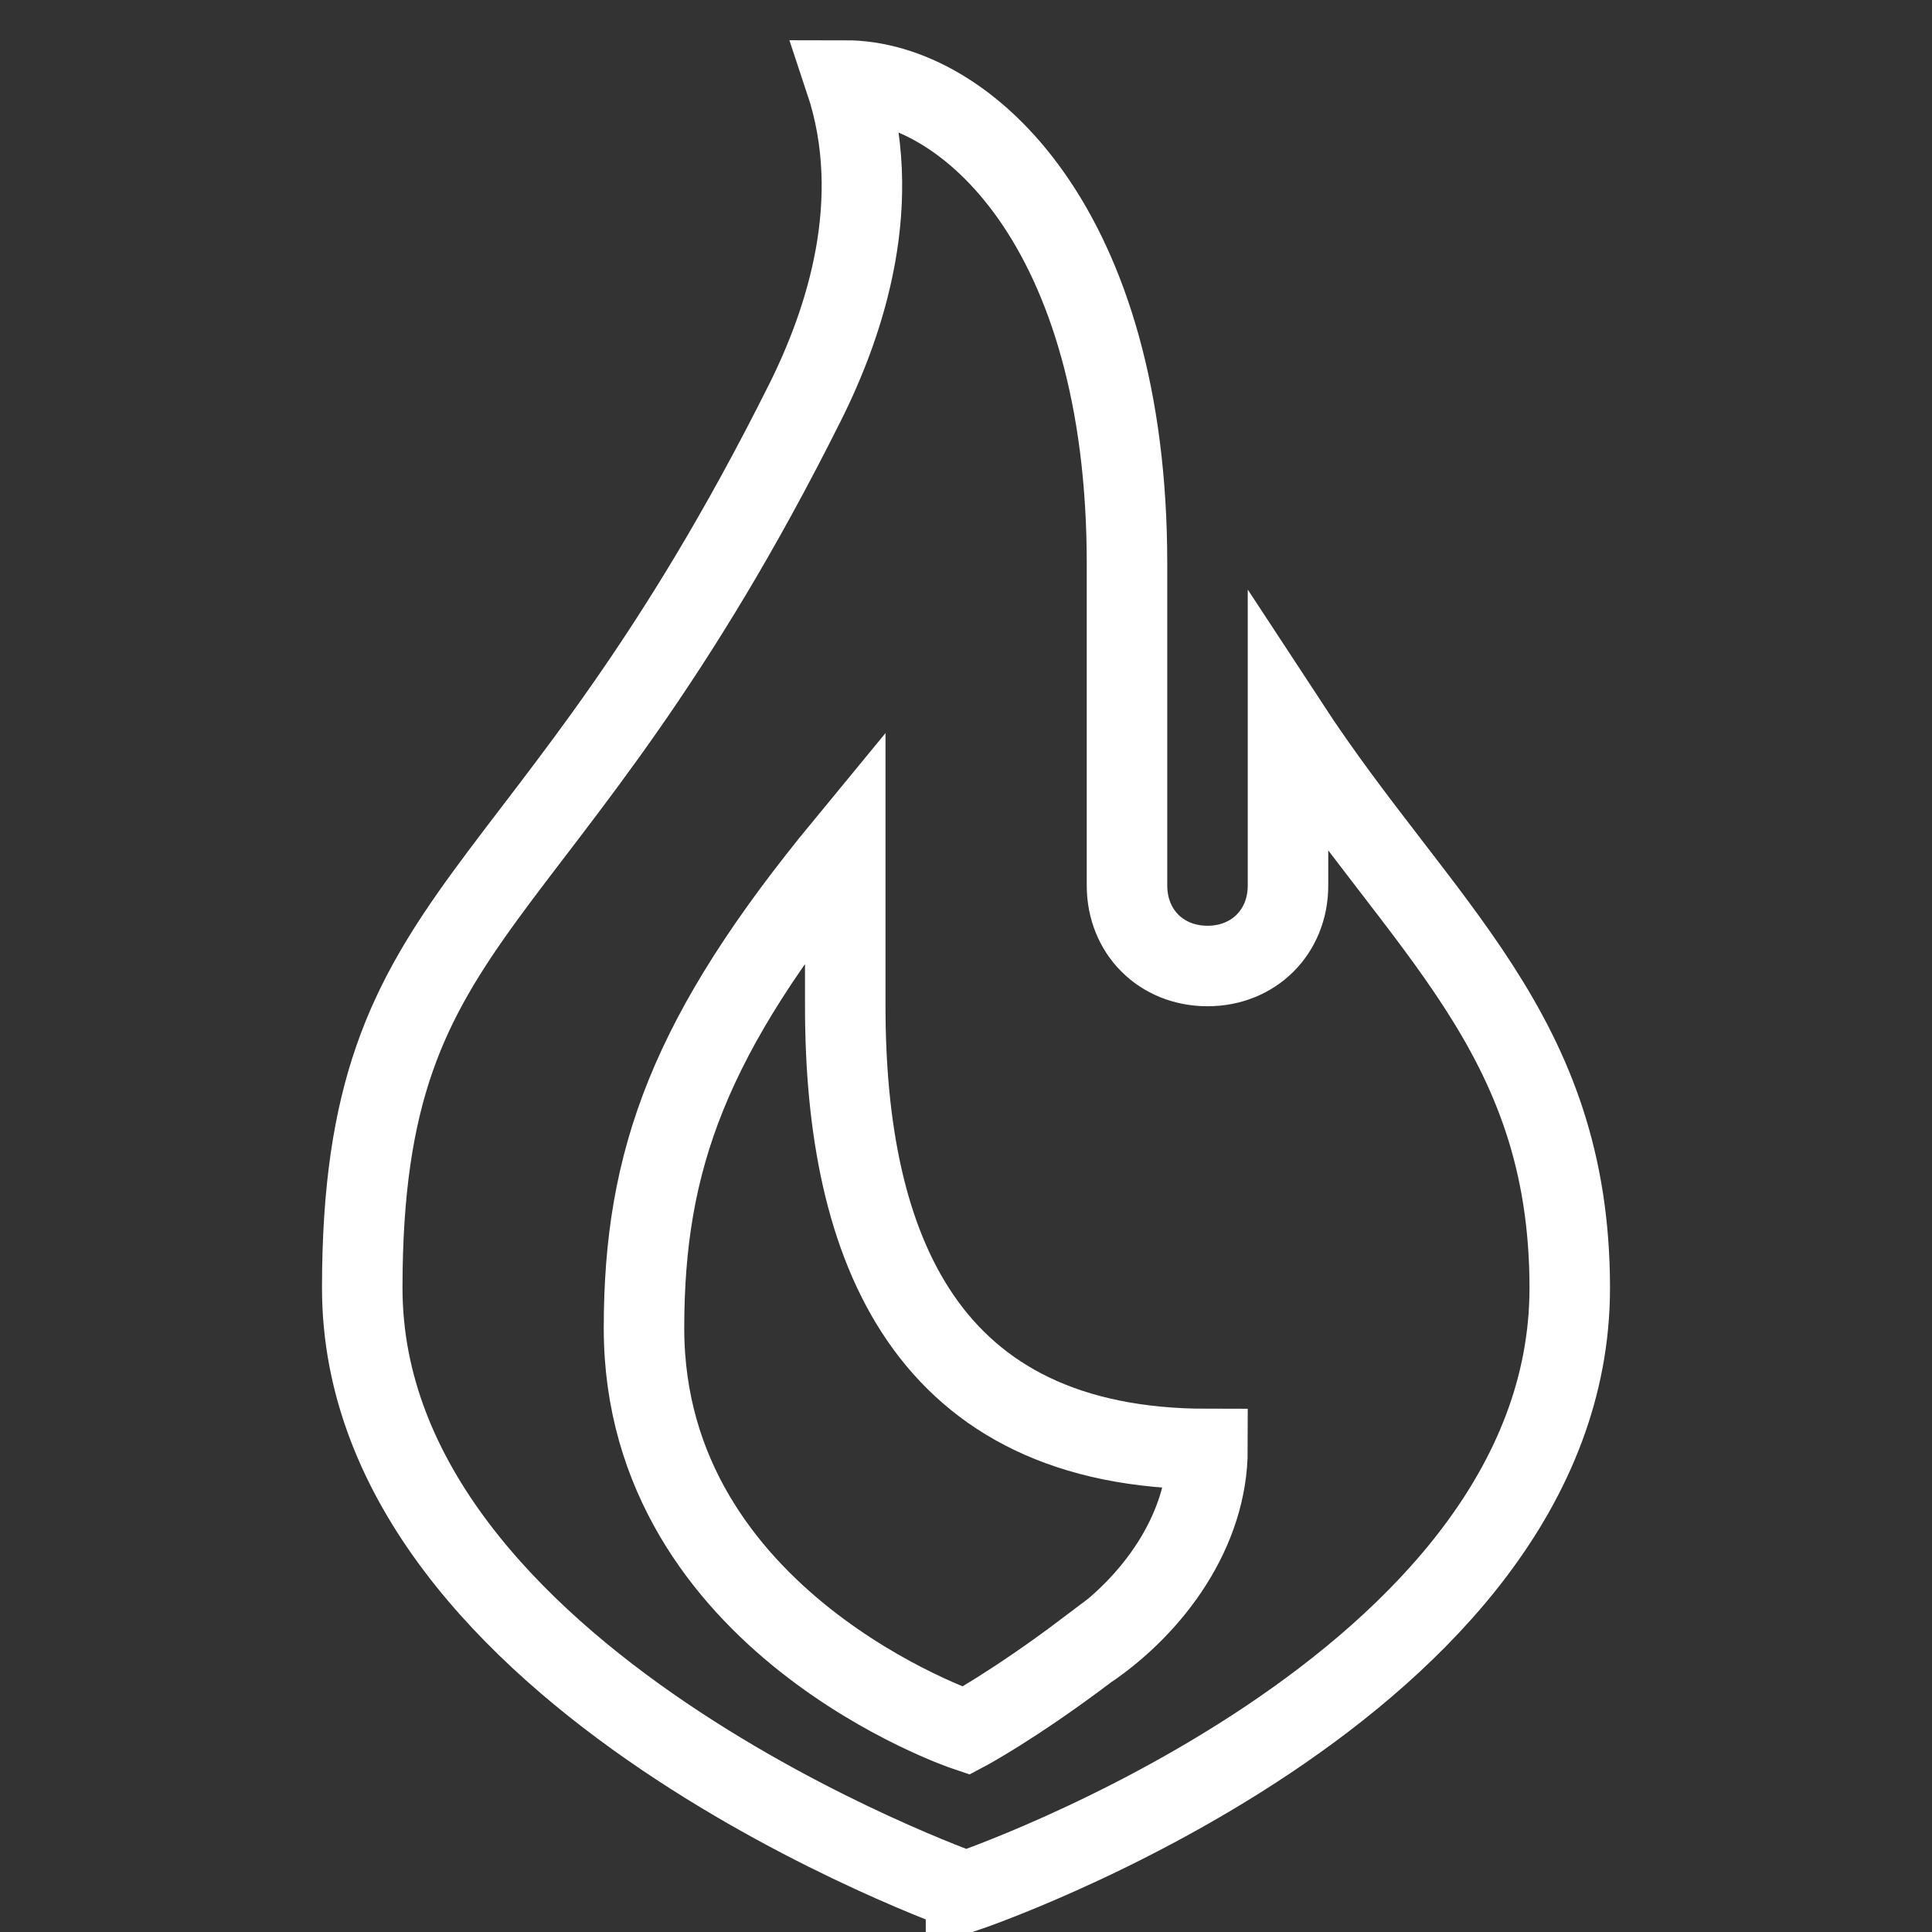 <?xml version="1.0" encoding="UTF-8"?>
<svg id="Livello_2" data-name="Livello 2" xmlns="http://www.w3.org/2000/svg" xmlns:xlink="http://www.w3.org/1999/xlink" viewBox="0 0 48 48">
  <rect x="0" y="0" width="48" height="48" fill="#333333" stroke="none"/>
  <defs>
    <style>
      .cls-1 {
        stroke-width: 0px;
      }

      .cls-1, .cls-2 {
        fill: none;
      }

      .cls-3 {
        clip-path: url(#clippath);
      }

      .cls-2 {
        stroke: #fff;
        stroke-miterlimit: 10;
        stroke-width: 2px;
      }
    </style>
    <clipPath id="clippath">
      <rect class="cls-1" width="48" height="48"/>
    </clipPath>
  </defs>
  <g id="Livello_1-2" data-name="Livello 1">
    <g class="cls-3">
      <path class="cls-2" d="M24,47s15-5.07,15-15c0-6.34-3.68-8.93-7-14v4c0,1.15-.85,2-2,2s-2-.85-2-2v-8c0-8.35-4-12-7-12,1,3,0,6-1,8-6.52,13.05-11,12.29-11,22s15,15,15,15ZM27,41c-1.83,1.38-3,2-3,2,0,0-8-2.68-8-10,0-4.18,1.12-7.29,5-12v4c0,6.01,2,11,9,11,0,2.02-1.34,3.88-3,5Z"/>
    </g>
  </g>
</svg>